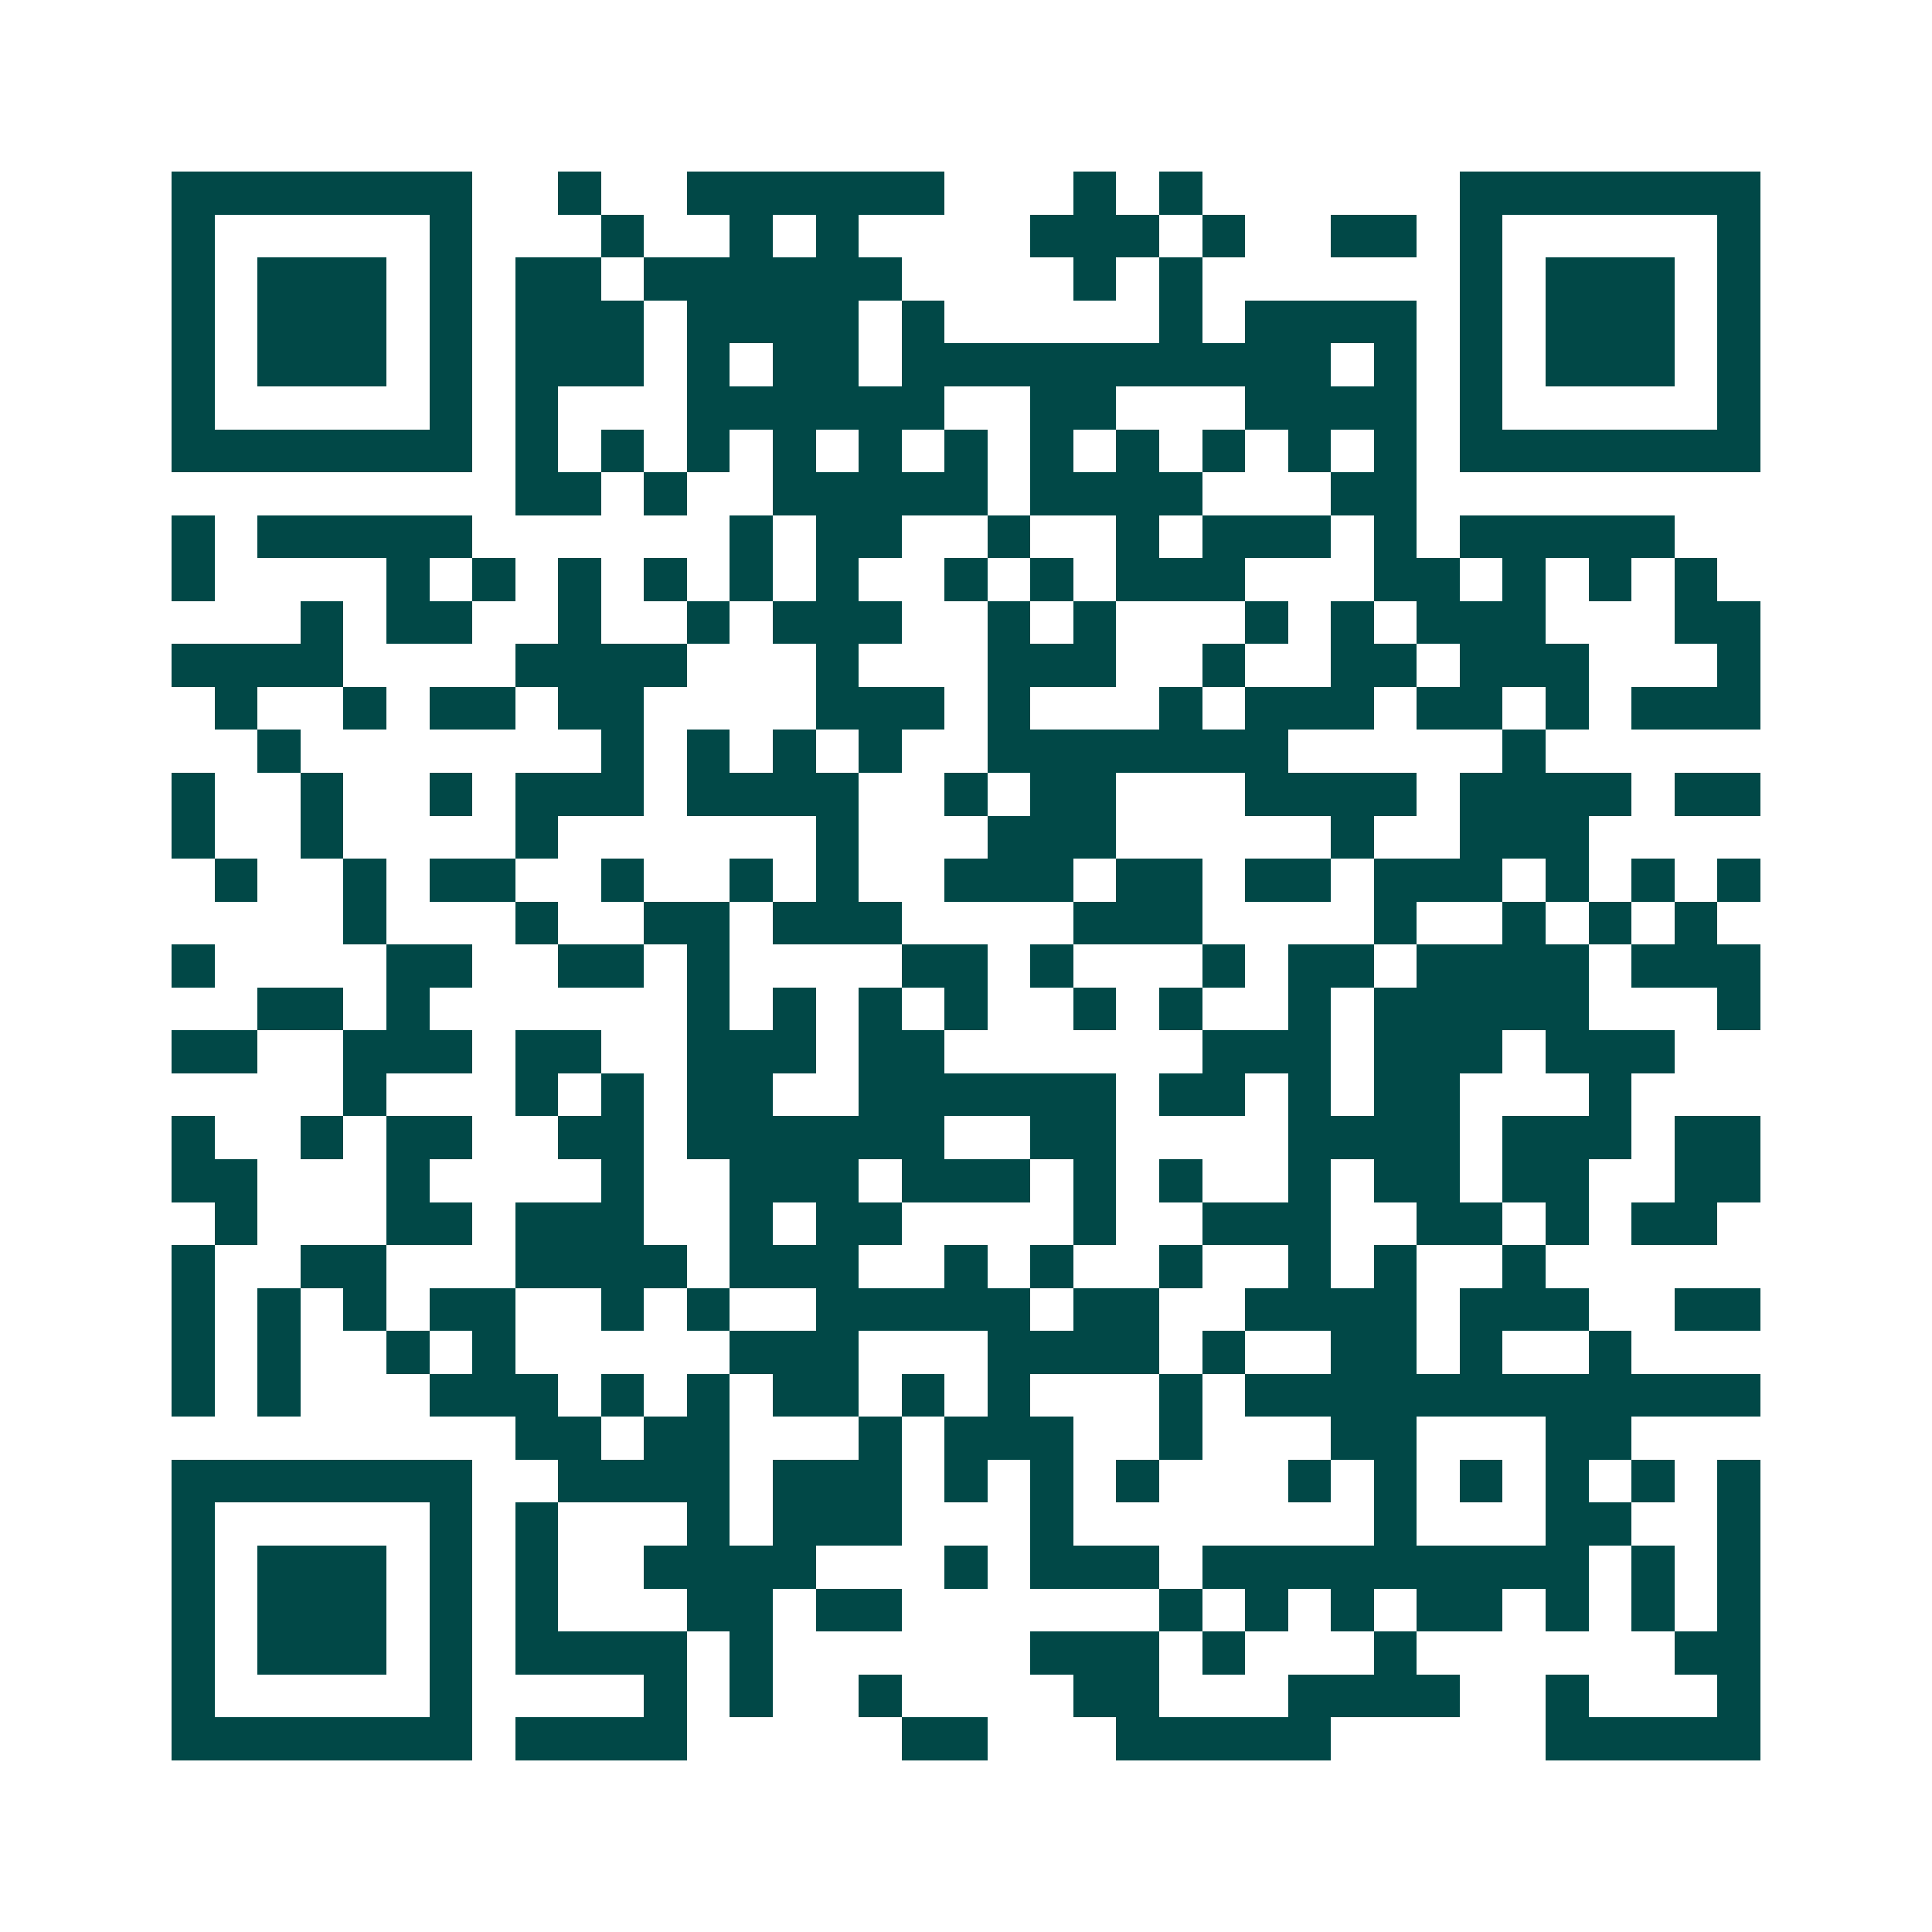 <svg xmlns="http://www.w3.org/2000/svg" width="200" height="200" viewBox="0 0 45 45" shape-rendering="crispEdges"><path fill="#ffffff" d="M0 0h45v45H0z"/><path stroke="#014847" d="M4 4.5h7m2 0h1m2 0h6m3 0h1m1 0h1m6 0h7M4 5.5h1m5 0h1m3 0h1m2 0h1m1 0h1m4 0h3m1 0h1m2 0h2m1 0h1m5 0h1M4 6.5h1m1 0h3m1 0h1m1 0h2m1 0h6m4 0h1m1 0h1m6 0h1m1 0h3m1 0h1M4 7.5h1m1 0h3m1 0h1m1 0h3m1 0h4m1 0h1m5 0h1m1 0h4m1 0h1m1 0h3m1 0h1M4 8.5h1m1 0h3m1 0h1m1 0h3m1 0h1m1 0h2m1 0h10m1 0h1m1 0h1m1 0h3m1 0h1M4 9.5h1m5 0h1m1 0h1m3 0h6m2 0h2m3 0h4m1 0h1m5 0h1M4 10.5h7m1 0h1m1 0h1m1 0h1m1 0h1m1 0h1m1 0h1m1 0h1m1 0h1m1 0h1m1 0h1m1 0h1m1 0h7M12 11.5h2m1 0h1m2 0h5m1 0h4m3 0h2M4 12.5h1m1 0h5m6 0h1m1 0h2m2 0h1m2 0h1m1 0h3m1 0h1m1 0h5M4 13.5h1m4 0h1m1 0h1m1 0h1m1 0h1m1 0h1m1 0h1m2 0h1m1 0h1m1 0h3m3 0h2m1 0h1m1 0h1m1 0h1M7 14.5h1m1 0h2m2 0h1m2 0h1m1 0h3m2 0h1m1 0h1m3 0h1m1 0h1m1 0h3m3 0h2M4 15.5h4m4 0h4m3 0h1m3 0h3m2 0h1m2 0h2m1 0h3m3 0h1M5 16.5h1m2 0h1m1 0h2m1 0h2m4 0h3m1 0h1m3 0h1m1 0h3m1 0h2m1 0h1m1 0h3M6 17.5h1m7 0h1m1 0h1m1 0h1m1 0h1m2 0h7m5 0h1M4 18.5h1m2 0h1m2 0h1m1 0h3m1 0h4m2 0h1m1 0h2m3 0h4m1 0h4m1 0h2M4 19.5h1m2 0h1m4 0h1m6 0h1m3 0h3m5 0h1m2 0h3M5 20.5h1m2 0h1m1 0h2m2 0h1m2 0h1m1 0h1m2 0h3m1 0h2m1 0h2m1 0h3m1 0h1m1 0h1m1 0h1M8 21.5h1m3 0h1m2 0h2m1 0h3m4 0h3m4 0h1m2 0h1m1 0h1m1 0h1M4 22.5h1m4 0h2m2 0h2m1 0h1m4 0h2m1 0h1m3 0h1m1 0h2m1 0h4m1 0h3M6 23.5h2m1 0h1m6 0h1m1 0h1m1 0h1m1 0h1m2 0h1m1 0h1m2 0h1m1 0h5m3 0h1M4 24.5h2m2 0h3m1 0h2m2 0h3m1 0h2m6 0h3m1 0h3m1 0h3M8 25.5h1m3 0h1m1 0h1m1 0h2m2 0h6m1 0h2m1 0h1m1 0h2m3 0h1M4 26.5h1m2 0h1m1 0h2m2 0h2m1 0h6m2 0h2m4 0h4m1 0h3m1 0h2M4 27.5h2m3 0h1m4 0h1m2 0h3m1 0h3m1 0h1m1 0h1m2 0h1m1 0h2m1 0h2m2 0h2M5 28.5h1m3 0h2m1 0h3m2 0h1m1 0h2m4 0h1m2 0h3m2 0h2m1 0h1m1 0h2M4 29.5h1m2 0h2m3 0h4m1 0h3m2 0h1m1 0h1m2 0h1m2 0h1m1 0h1m2 0h1M4 30.5h1m1 0h1m1 0h1m1 0h2m2 0h1m1 0h1m2 0h5m1 0h2m2 0h4m1 0h3m2 0h2M4 31.5h1m1 0h1m2 0h1m1 0h1m5 0h3m3 0h4m1 0h1m2 0h2m1 0h1m2 0h1M4 32.5h1m1 0h1m3 0h3m1 0h1m1 0h1m1 0h2m1 0h1m1 0h1m3 0h1m1 0h12M12 33.5h2m1 0h2m3 0h1m1 0h3m2 0h1m3 0h2m3 0h2M4 34.5h7m2 0h4m1 0h3m1 0h1m1 0h1m1 0h1m3 0h1m1 0h1m1 0h1m1 0h1m1 0h1m1 0h1M4 35.5h1m5 0h1m1 0h1m3 0h1m1 0h3m3 0h1m7 0h1m3 0h2m2 0h1M4 36.5h1m1 0h3m1 0h1m1 0h1m2 0h4m3 0h1m1 0h3m1 0h9m1 0h1m1 0h1M4 37.5h1m1 0h3m1 0h1m1 0h1m3 0h2m1 0h2m6 0h1m1 0h1m1 0h1m1 0h2m1 0h1m1 0h1m1 0h1M4 38.5h1m1 0h3m1 0h1m1 0h4m1 0h1m6 0h3m1 0h1m3 0h1m6 0h2M4 39.5h1m5 0h1m4 0h1m1 0h1m2 0h1m4 0h2m3 0h4m2 0h1m3 0h1M4 40.5h7m1 0h4m5 0h2m3 0h5m5 0h5"/></svg>
